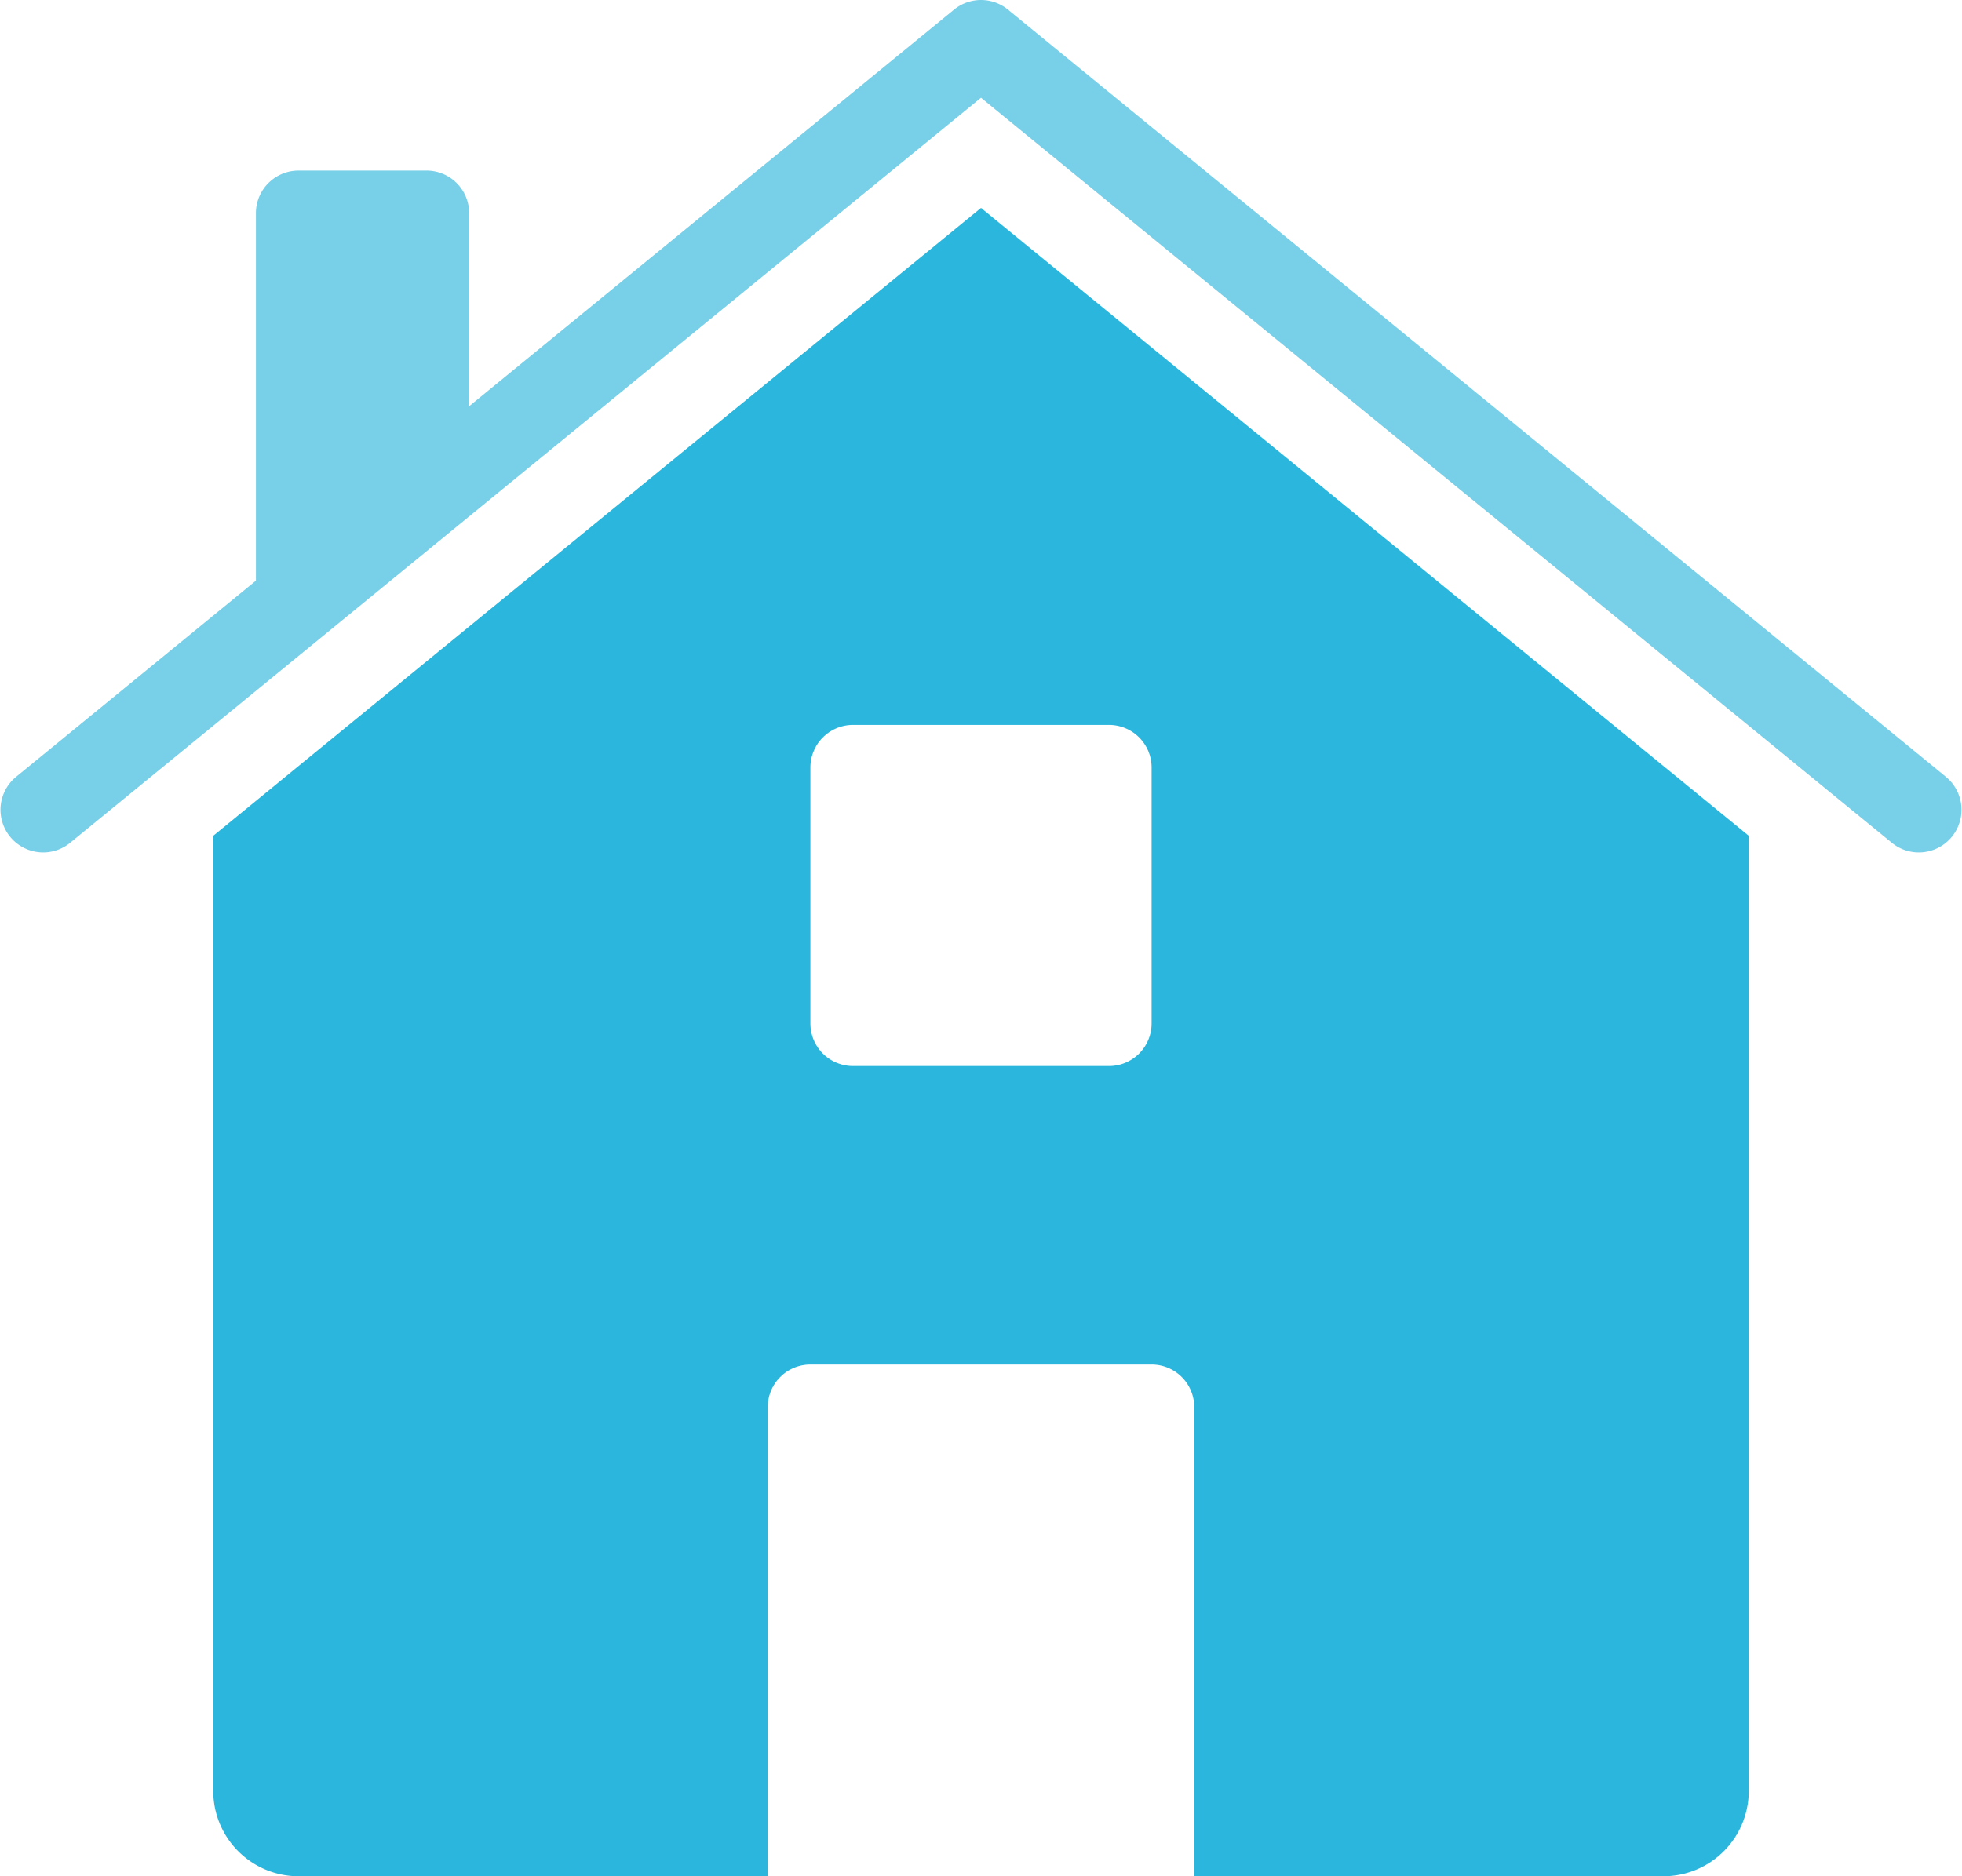 <?xml version="1.0" encoding="UTF-8"?> <svg xmlns="http://www.w3.org/2000/svg" width="46" height="44" viewBox="0 0 46 44"><g fill="none" fill-rule="nonzero"><path fill="#2AB6DD" d="M23 4.876L5 19.6V42a2 2 0 0 0 2 2h11V33a1 1 0 0 1 1-1h8a1 1 0 0 1 1 1v11h11a2 2 0 0 0 2-2V19.6L23 4.876zM26 25h-6a1 1 0 0 1-1-1v-6a1 1 0 0 1 1-1h6a1 1 0 0 1 1 1v6a1 1 0 0 1-1 1z"></path><path fill="#78CFE8" d="M45.633 18.226l-22-18a1 1 0 0 0-1.266 0L11 9.526V5a1 1 0 0 0-1-1H7a1 1 0 0 0-1 1v8.617L.367 18.226a1 1 0 0 0 1.266 1.548L23 2.292l21.367 17.482a1 1 0 0 0 1.266-1.548z"></path></g></svg> 